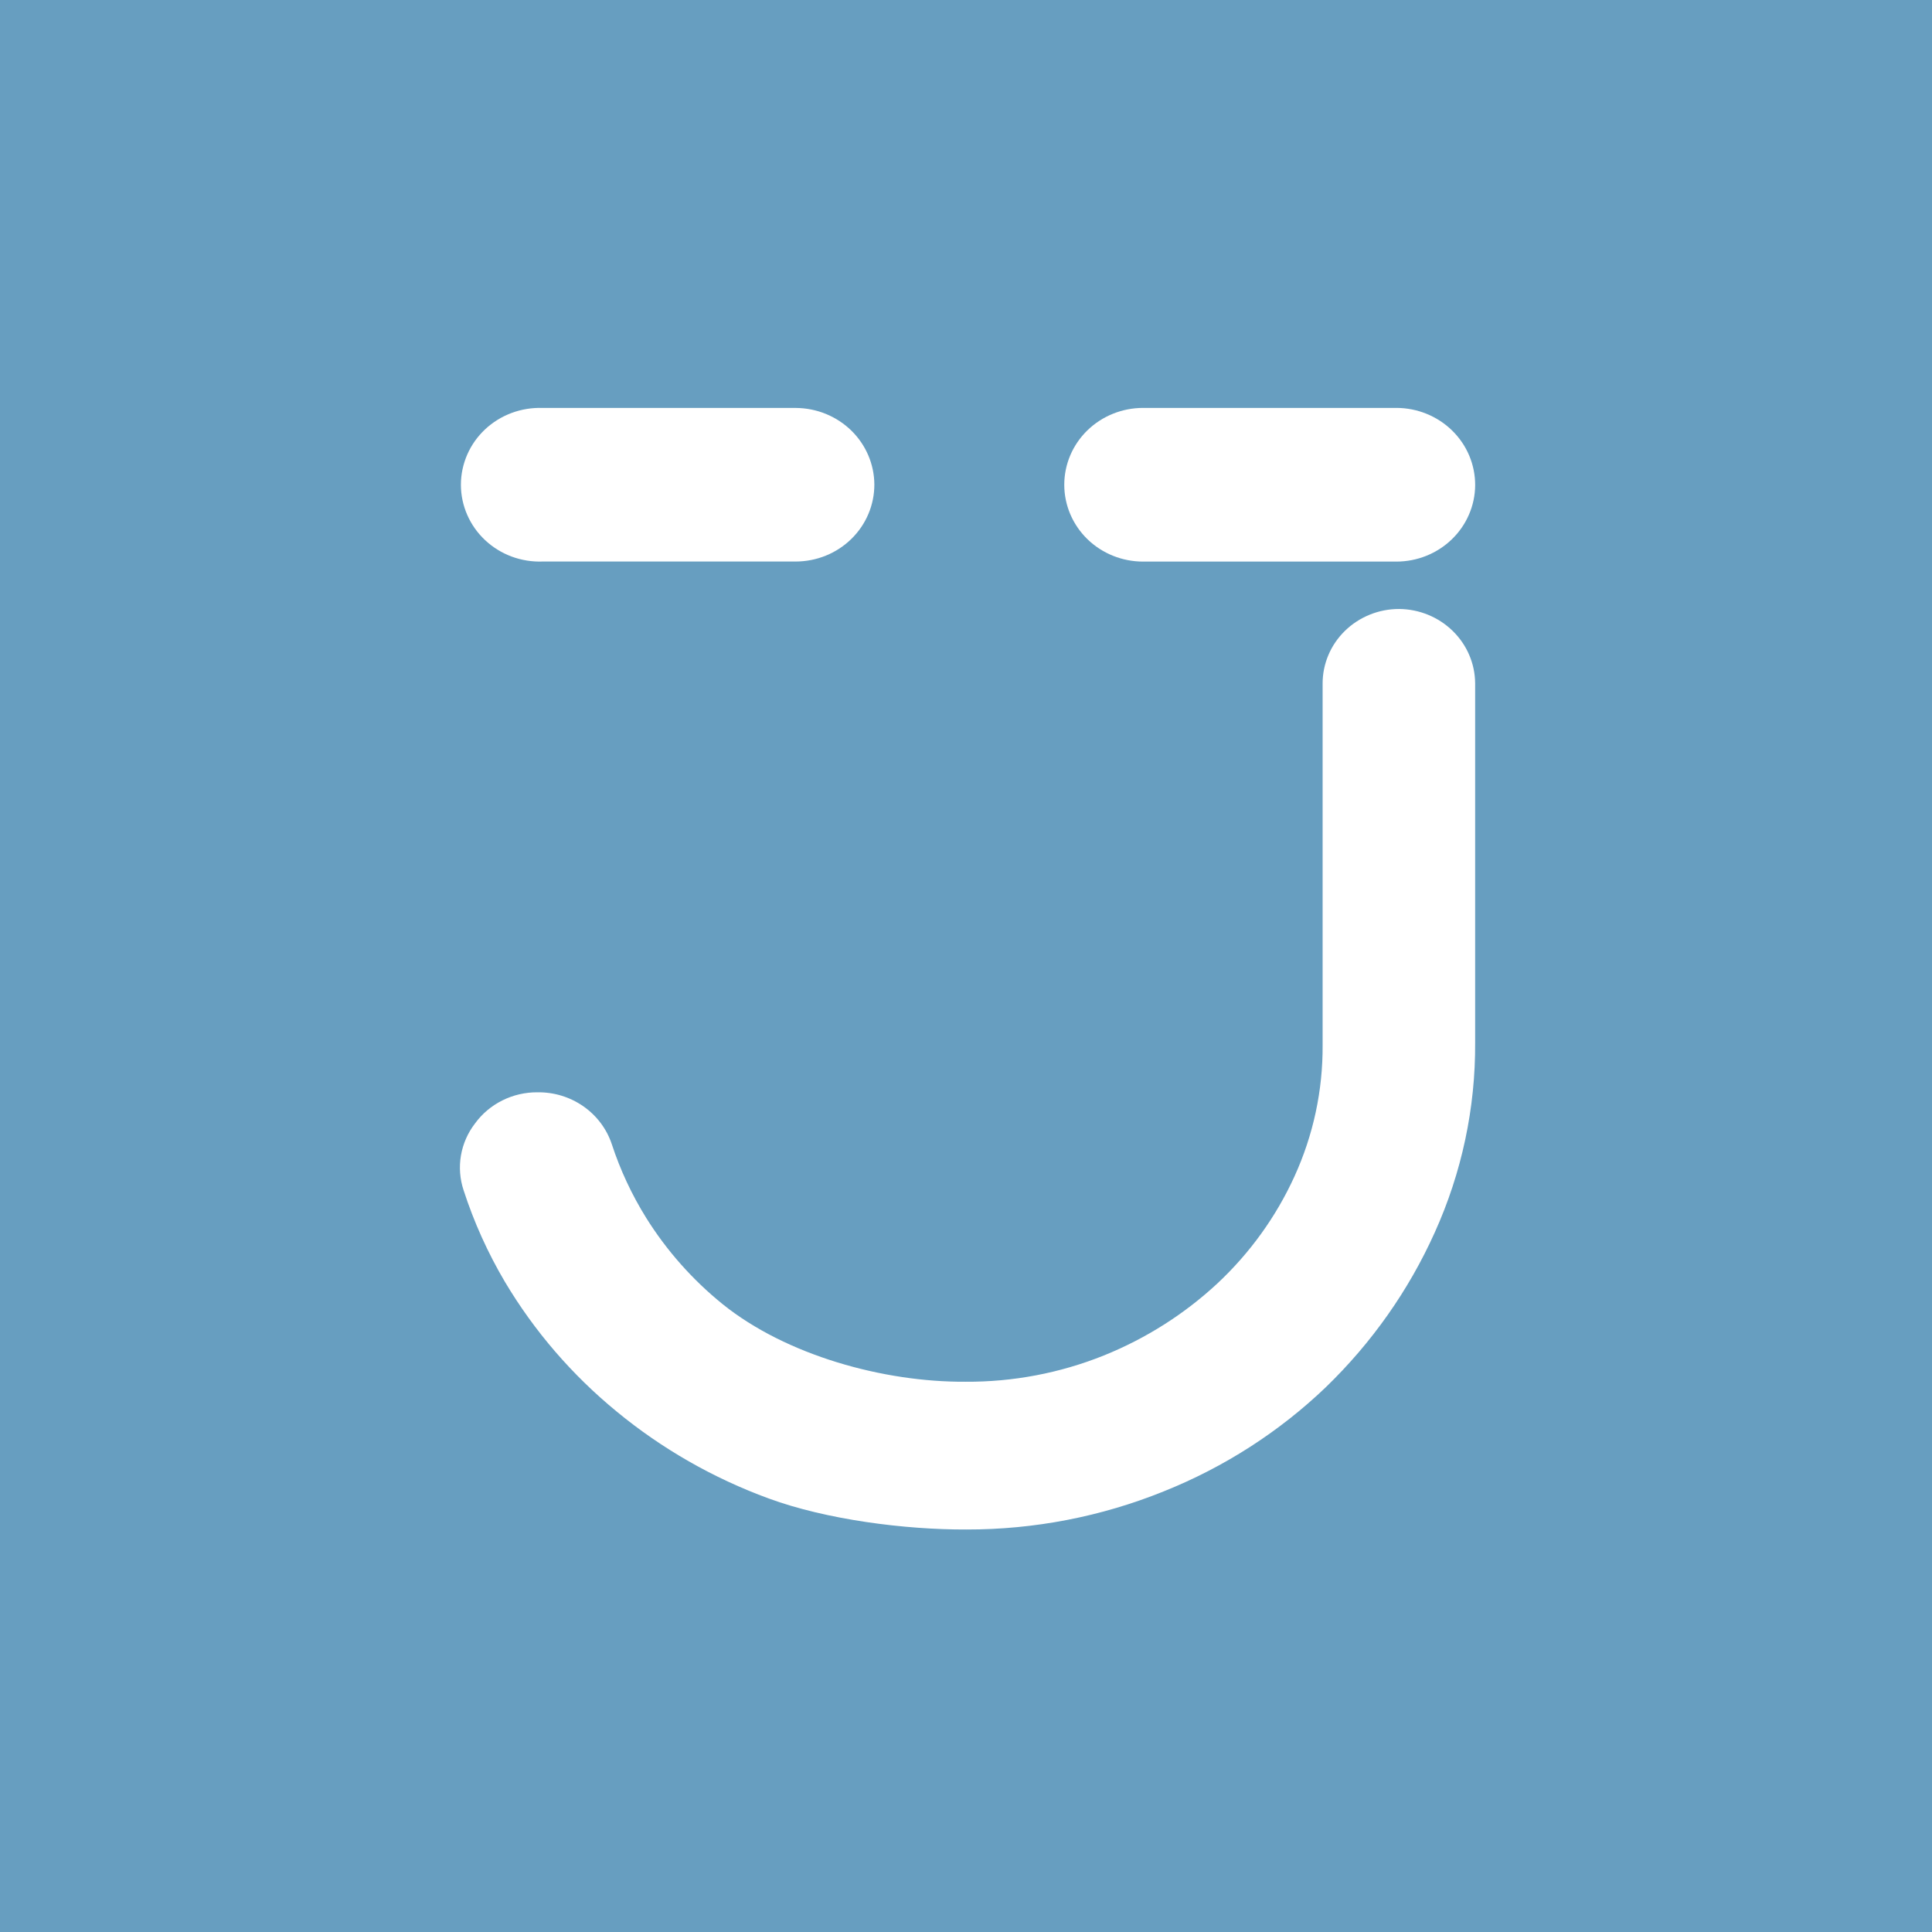 <svg width="96" height="96" viewBox="0 0 96 96" fill="none" xmlns="http://www.w3.org/2000/svg">
<rect width="96" height="96" fill="#679EC0"/>
<path d="M69.521 30.26C69.022 30.259 68.527 30.354 68.066 30.541C67.604 30.727 67.185 31 66.832 31.344C66.479 31.688 66.198 32.097 66.008 32.547C65.817 32.998 65.719 33.48 65.72 33.967V51.937C65.734 54.183 65.257 56.406 64.32 58.458C63.41 60.455 62.109 62.261 60.491 63.774C58.852 65.297 56.938 66.511 54.846 67.354C52.668 68.229 50.333 68.672 47.978 68.658C43.895 68.684 39.057 67.339 35.909 64.804C34.407 63.589 33.123 62.139 32.108 60.514C31.393 59.365 30.82 58.137 30.401 56.857C30.149 56.098 29.654 55.438 28.99 54.974C28.325 54.509 27.525 54.264 26.708 54.276C26.102 54.271 25.504 54.409 24.964 54.678C24.424 54.946 23.958 55.338 23.607 55.819C23.244 56.288 23.004 56.836 22.904 57.416C22.805 57.995 22.851 58.59 23.038 59.149C23.552 60.733 24.241 62.259 25.092 63.699C26.547 66.141 28.424 68.319 30.64 70.137C32.888 71.99 35.446 73.452 38.202 74.46C41.063 75.511 44.972 76.012 48.029 76C51.394 76.005 54.726 75.36 57.833 74.102C60.833 72.901 63.566 71.145 65.879 68.93C68.163 66.722 69.999 64.115 71.291 61.243C72.634 58.272 73.319 55.057 73.299 51.809V33.95C73.292 32.975 72.892 32.041 72.185 31.351C71.478 30.66 70.522 30.268 69.521 30.26Z" fill="white"/>
<path d="M69.385 20.269H56.798C55.759 20.269 54.764 20.671 54.029 21.387C53.295 22.103 52.883 23.074 52.883 24.087C52.883 25.099 53.295 26.07 54.029 26.787C54.764 27.503 55.759 27.905 56.798 27.905H69.385C70.419 27.905 71.411 27.506 72.145 26.794C72.878 26.083 73.294 25.118 73.3 24.109C73.302 23.606 73.202 23.107 73.007 22.642C72.811 22.176 72.523 21.753 72.159 21.396C71.796 21.04 71.363 20.756 70.887 20.563C70.411 20.369 69.901 20.269 69.385 20.269Z" fill="white"/>
<path d="M26.966 27.902H39.536C40.051 27.901 40.56 27.802 41.035 27.609C41.511 27.416 41.942 27.134 42.305 26.778C42.668 26.422 42.956 26 43.151 25.536C43.347 25.072 43.447 24.575 43.446 24.073C43.44 23.067 43.028 22.105 42.3 21.393C41.571 20.682 40.584 20.279 39.553 20.271H26.966C26.44 20.252 25.915 20.336 25.423 20.519C24.931 20.702 24.482 20.98 24.102 21.336C23.723 21.692 23.421 22.119 23.215 22.592C23.009 23.065 22.902 23.573 22.902 24.087C22.902 24.6 23.009 25.109 23.215 25.581C23.421 26.054 23.723 26.481 24.102 26.837C24.482 27.194 24.931 27.472 25.423 27.655C25.915 27.837 26.44 27.922 26.966 27.902Z" fill="white"/>
</svg>
